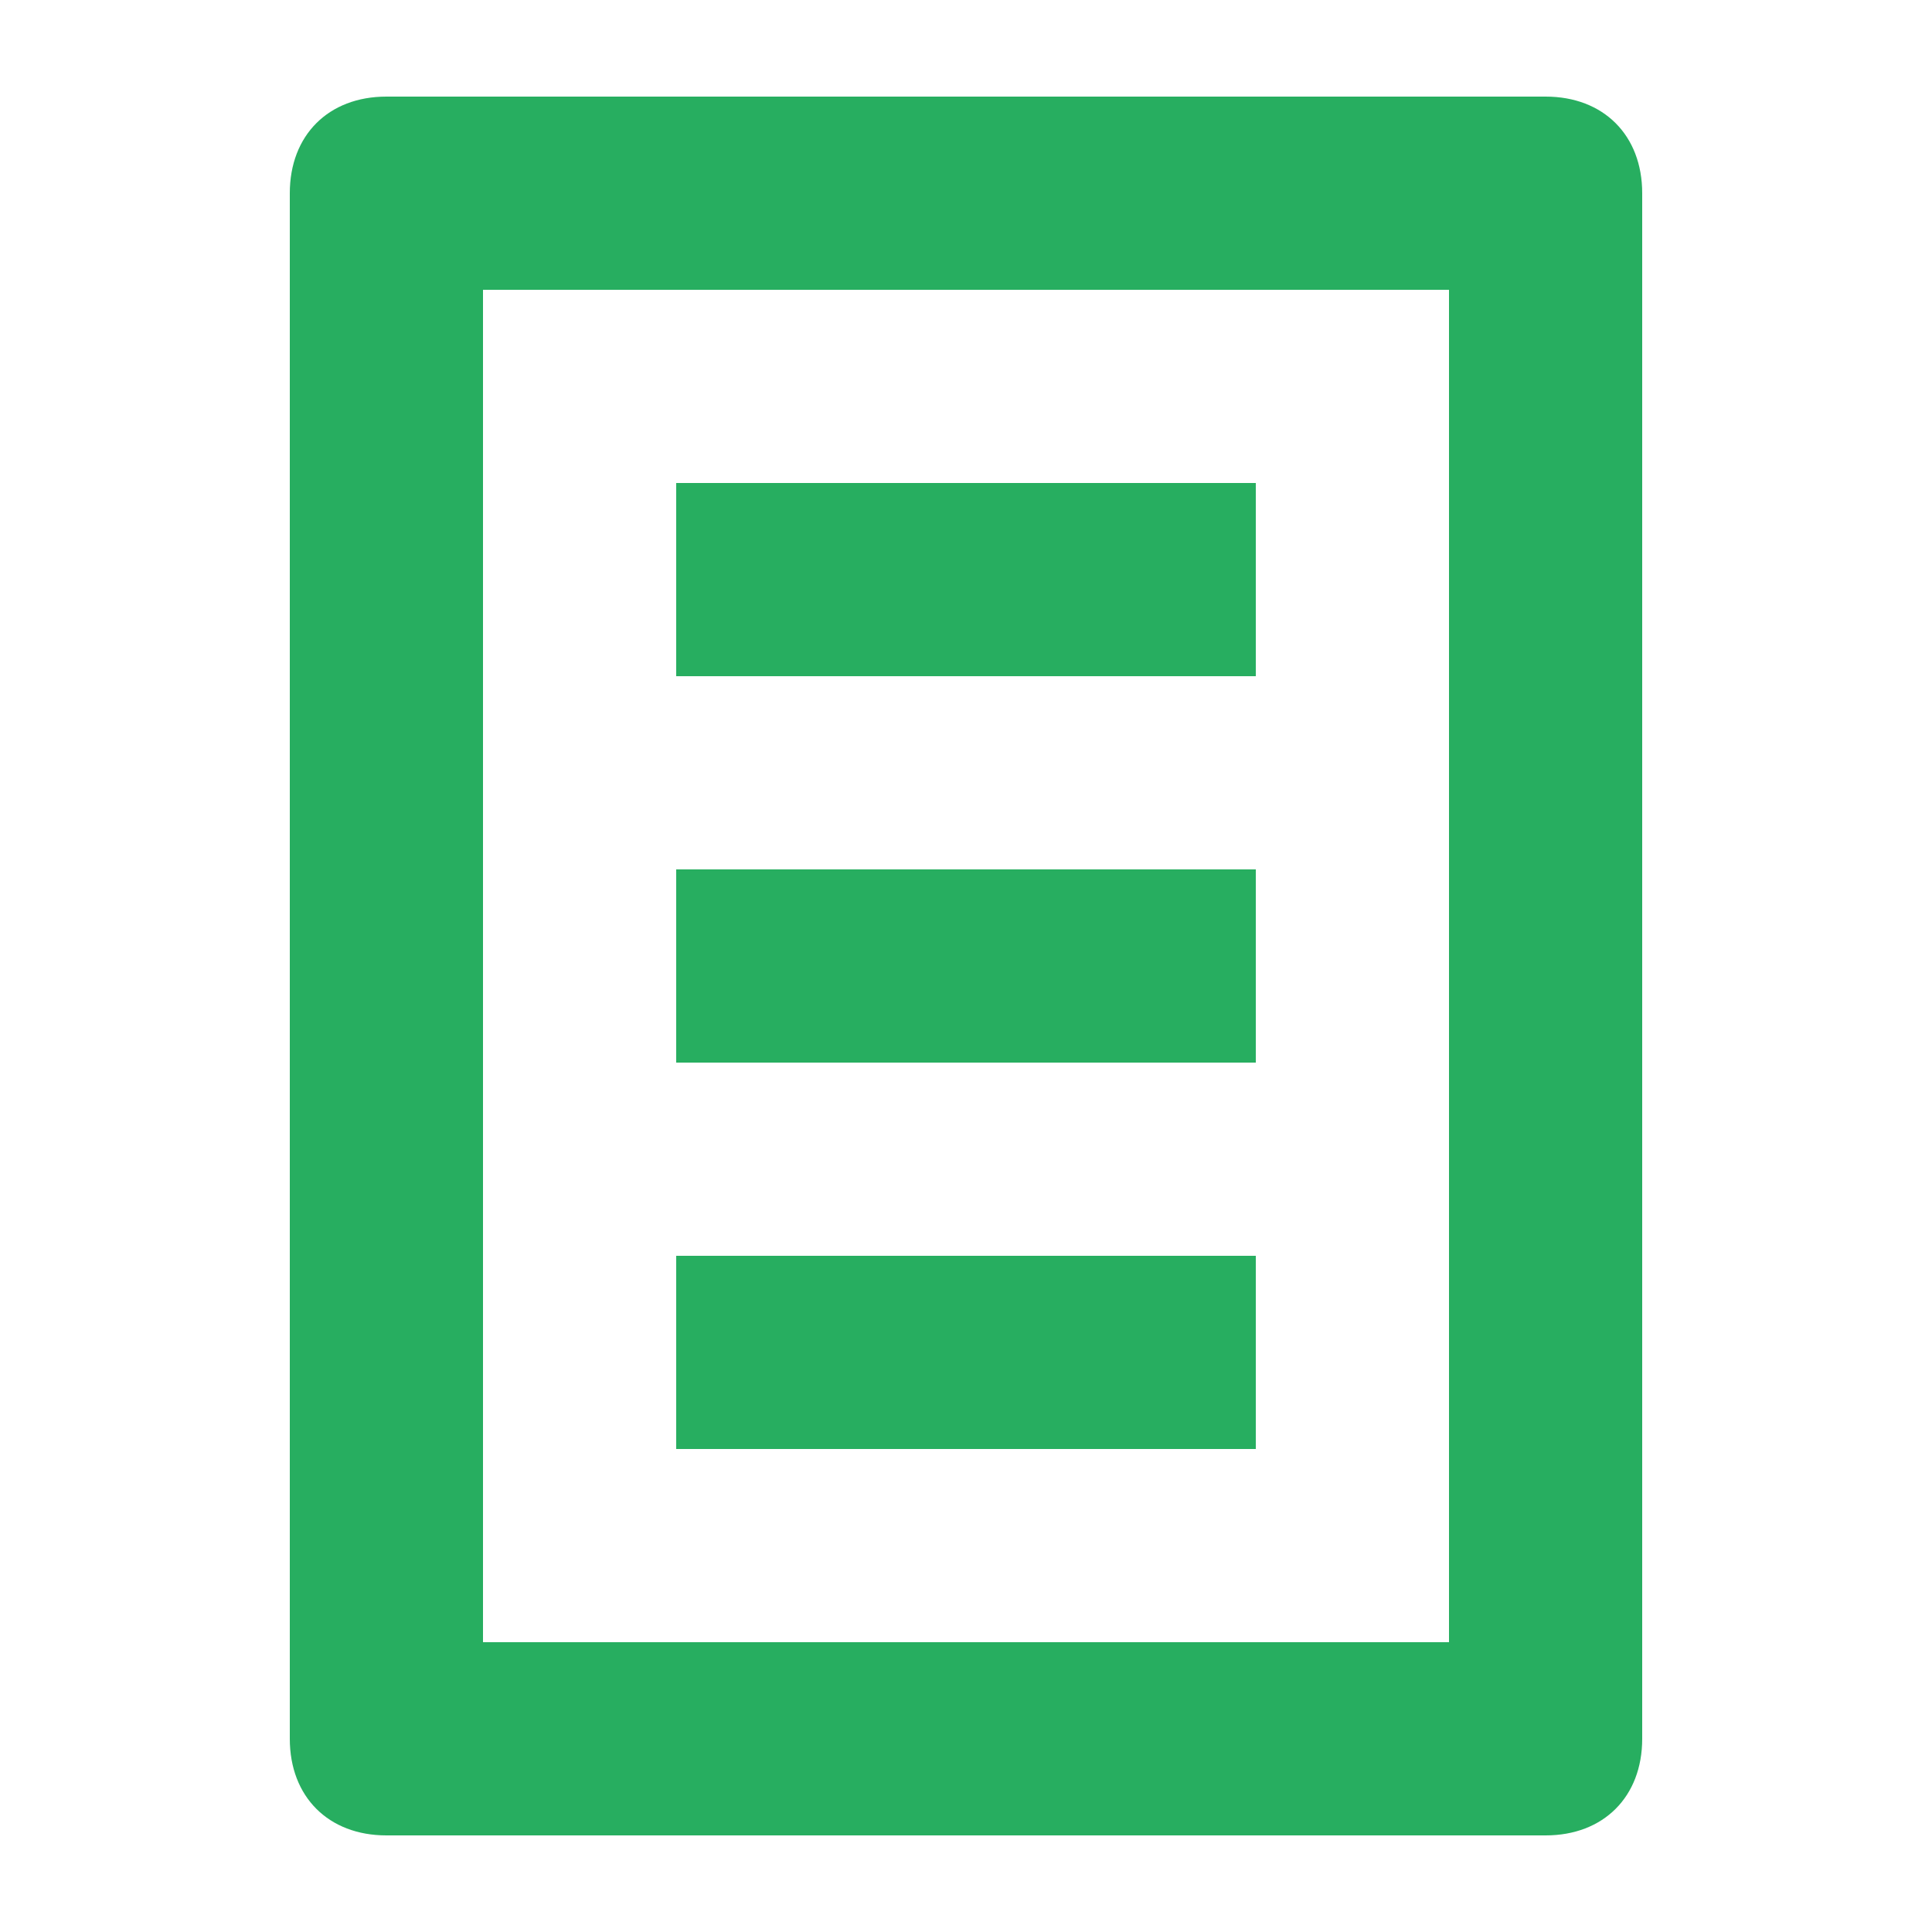 <?xml version="1.0" encoding="utf-8"?>
<!-- Generator: Adobe Illustrator 19.0.0, SVG Export Plug-In . SVG Version: 6.00 Build 0)  -->
<svg version="1.1" id="Text_document" xmlns="http://www.w3.org/2000/svg" xmlns:xlink="http://www.w3.org/1999/xlink" x="0px"
	 y="0px" viewBox="-295 387 20 20" style="enable-background:new -295 387 20 20;" xml:space="preserve">
<style type="text/css">
	.st0{fill:#27AE60;}
</style>
<path class="st0" d="M-279,388h-12c-0.6,0-1,0.4-1,1v16c0,0.6,0.4,1,1,1h12c0.6,0,1-0.4,1-1v-16C-278,388.4-278.4,388-279,388z
	 M-280,404h-10v-14h10V404z M-282,392h-6v2h6V392z M-282,400h-6v2h6V400z M-282,396h-6v2h6V396z"/>
</svg>
